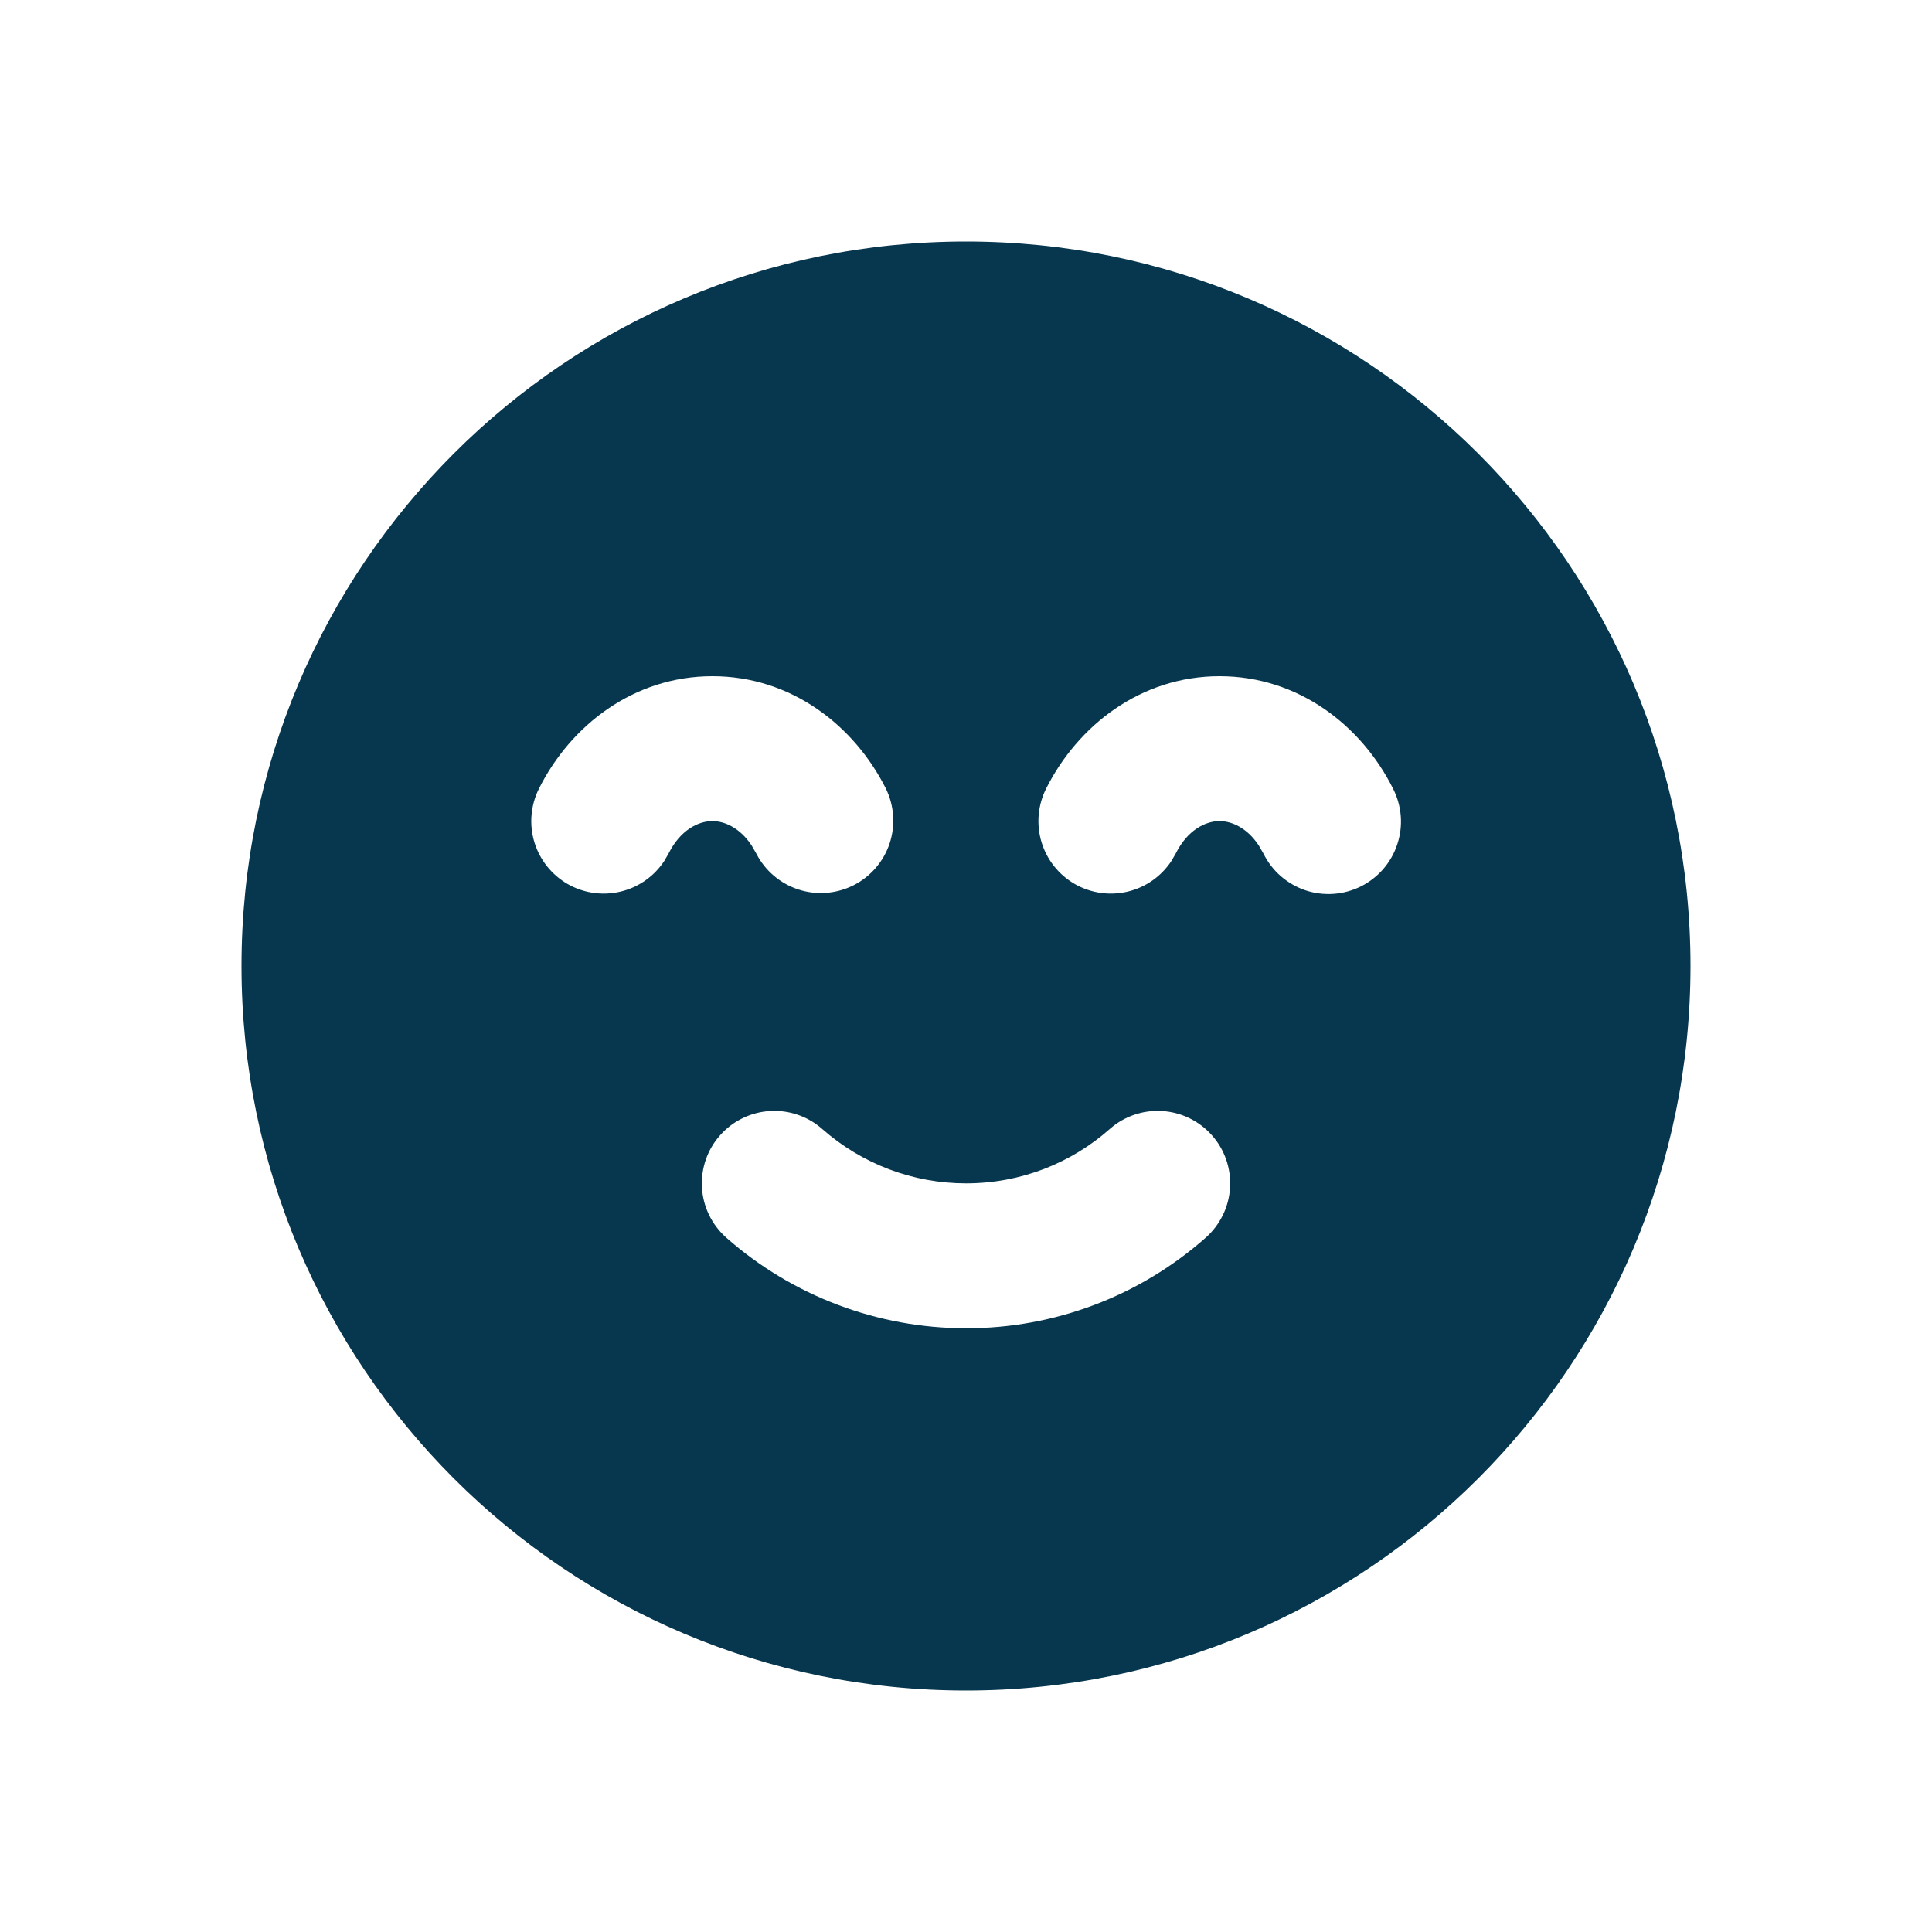 <svg width="32" height="32" viewBox="0 0 32 32" fill="none" xmlns="http://www.w3.org/2000/svg">
<path fill-rule="evenodd" clip-rule="evenodd" d="M16 4C22.628 4 28 9.372 28 16C28 22.628 22.628 28 16 28C9.372 28 4 22.628 4 16C4 9.372 9.372 4 16 4ZM18.381 18.7C17.745 19.262 16.913 19.6 16 19.6C15.123 19.6 14.277 19.28 13.619 18.7C13.38 18.489 13.068 18.382 12.75 18.402C12.432 18.422 12.136 18.567 11.925 18.806C11.714 19.044 11.607 19.357 11.627 19.675C11.646 19.992 11.792 20.289 12.03 20.5C13.127 21.467 14.538 22 16 22C17.462 22.003 18.875 21.469 19.97 20.5C20.208 20.289 20.354 19.992 20.373 19.675C20.393 19.357 20.286 19.044 20.075 18.806C19.864 18.567 19.568 18.422 19.25 18.402C18.932 18.382 18.619 18.489 18.381 18.7ZM11.8 11.2C10.496 11.2 9.45 12.016 8.927 13.062C8.79 13.336 8.762 13.652 8.85 13.946C8.938 14.239 9.135 14.488 9.4 14.641C9.666 14.794 9.98 14.839 10.278 14.768C10.576 14.697 10.835 14.515 11.003 14.259L11.073 14.138C11.267 13.749 11.565 13.6 11.8 13.6C12.004 13.6 12.258 13.714 12.449 14.003L12.527 14.138C12.671 14.42 12.921 14.633 13.222 14.732C13.523 14.831 13.85 14.806 14.133 14.665C14.416 14.523 14.632 14.275 14.733 13.975C14.834 13.675 14.812 13.347 14.673 13.062C14.148 12.016 13.104 11.2 11.8 11.2ZM20.2 11.2C18.896 11.2 17.852 12.016 17.327 13.062C17.19 13.336 17.162 13.652 17.25 13.946C17.338 14.239 17.535 14.488 17.8 14.641C18.066 14.794 18.38 14.839 18.678 14.768C18.976 14.697 19.235 14.515 19.403 14.259L19.473 14.138C19.667 13.749 19.965 13.6 20.2 13.6C20.404 13.6 20.658 13.714 20.849 14.003L20.927 14.138C20.997 14.28 21.094 14.407 21.213 14.511C21.333 14.615 21.471 14.695 21.621 14.746C21.771 14.796 21.93 14.816 22.088 14.805C22.246 14.794 22.4 14.752 22.542 14.681C22.683 14.61 22.809 14.512 22.913 14.392C23.016 14.272 23.095 14.133 23.144 13.982C23.194 13.832 23.213 13.673 23.201 13.515C23.188 13.357 23.145 13.203 23.073 13.062C22.55 12.016 21.504 11.2 20.2 11.2Z" fill="#07374F"/>
</svg>
